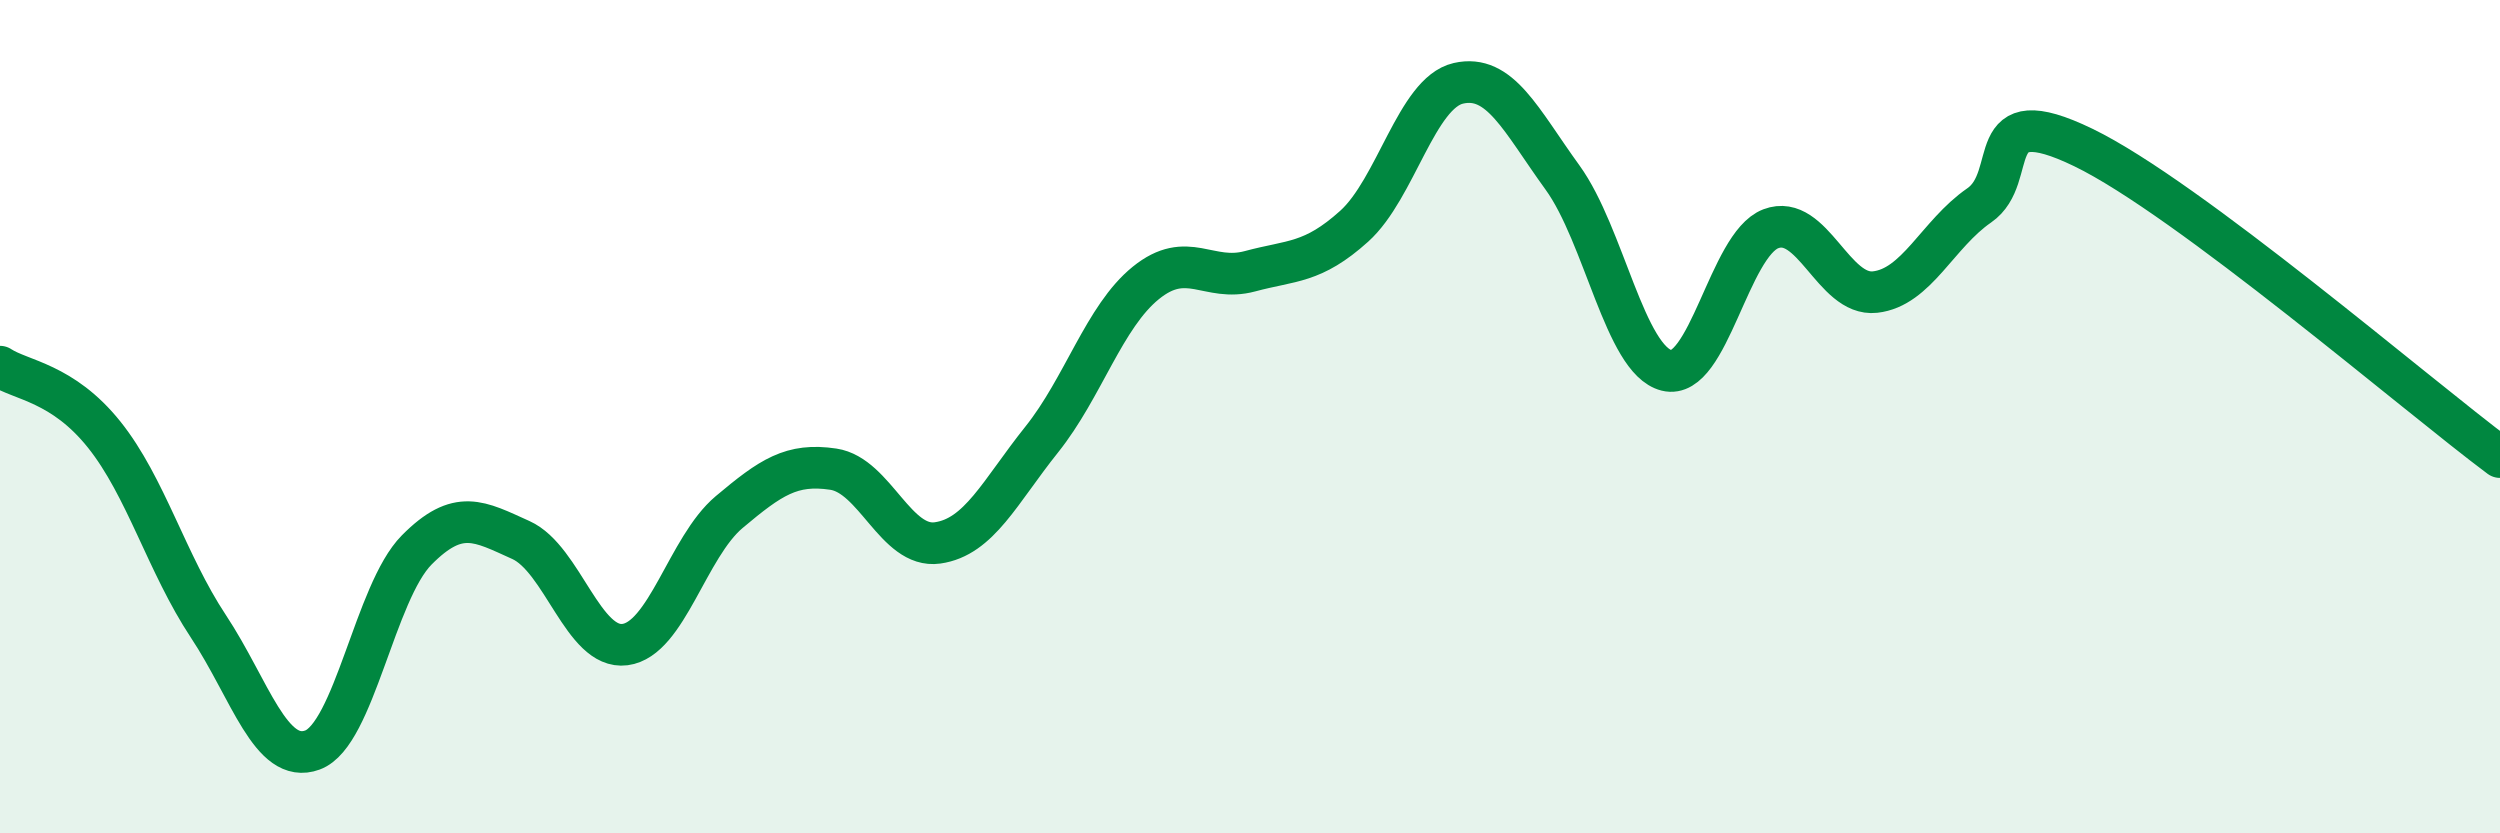 
    <svg width="60" height="20" viewBox="0 0 60 20" xmlns="http://www.w3.org/2000/svg">
      <path
        d="M 0,8.8 C 0.5,9.13 1.5,9.18 2.5,10.43 C 3.5,11.68 4,13.52 5,15.03 C 6,16.54 6.5,18.37 7.5,18 C 8.5,17.63 9,14.21 10,13.2 C 11,12.19 11.5,12.51 12.5,12.96 C 13.5,13.41 14,15.6 15,15.47 C 16,15.34 16.5,13.13 17.5,12.29 C 18.5,11.45 19,11.11 20,11.26 C 21,11.41 21.5,13.17 22.5,13.03 C 23.5,12.89 24,11.8 25,10.55 C 26,9.3 26.5,7.6 27.5,6.79 C 28.5,5.98 29,6.78 30,6.51 C 31,6.24 31.5,6.33 32.5,5.43 C 33.5,4.53 34,2.23 35,2 C 36,1.77 36.5,2.88 37.5,4.26 C 38.5,5.64 39,8.64 40,8.89 C 41,9.14 41.5,5.87 42.5,5.49 C 43.5,5.11 44,7.12 45,7.01 C 46,6.9 46.5,5.62 47.5,4.93 C 48.5,4.24 47.5,2.33 50,3.54 C 52.5,4.75 58,9.48 60,10.97L60 20L0 20Z"
        fill="#008740"
        opacity="0.1"
        stroke-linecap="round"
        stroke-linejoin="round"
      />
      <path
        d="M 0,8.8 C 0.5,9.13 1.5,9.18 2.5,10.43 C 3.5,11.68 4,13.52 5,15.03 C 6,16.54 6.5,18.37 7.5,18 C 8.5,17.63 9,14.21 10,13.2 C 11,12.19 11.5,12.51 12.5,12.96 C 13.5,13.41 14,15.6 15,15.47 C 16,15.34 16.5,13.13 17.5,12.29 C 18.5,11.45 19,11.11 20,11.26 C 21,11.41 21.5,13.17 22.5,13.03 C 23.5,12.89 24,11.8 25,10.55 C 26,9.3 26.5,7.6 27.5,6.79 C 28.5,5.98 29,6.78 30,6.51 C 31,6.24 31.5,6.33 32.5,5.43 C 33.5,4.53 34,2.23 35,2 C 36,1.77 36.5,2.88 37.5,4.26 C 38.5,5.64 39,8.64 40,8.89 C 41,9.14 41.5,5.87 42.5,5.49 C 43.5,5.11 44,7.12 45,7.01 C 46,6.9 46.5,5.62 47.5,4.93 C 48.5,4.24 47.5,2.33 50,3.54 C 52.5,4.75 58,9.48 60,10.97"
        stroke="#008740"
        stroke-width="1"
        fill="none"
        stroke-linecap="round"
        stroke-linejoin="round"
      />
    </svg>
  
